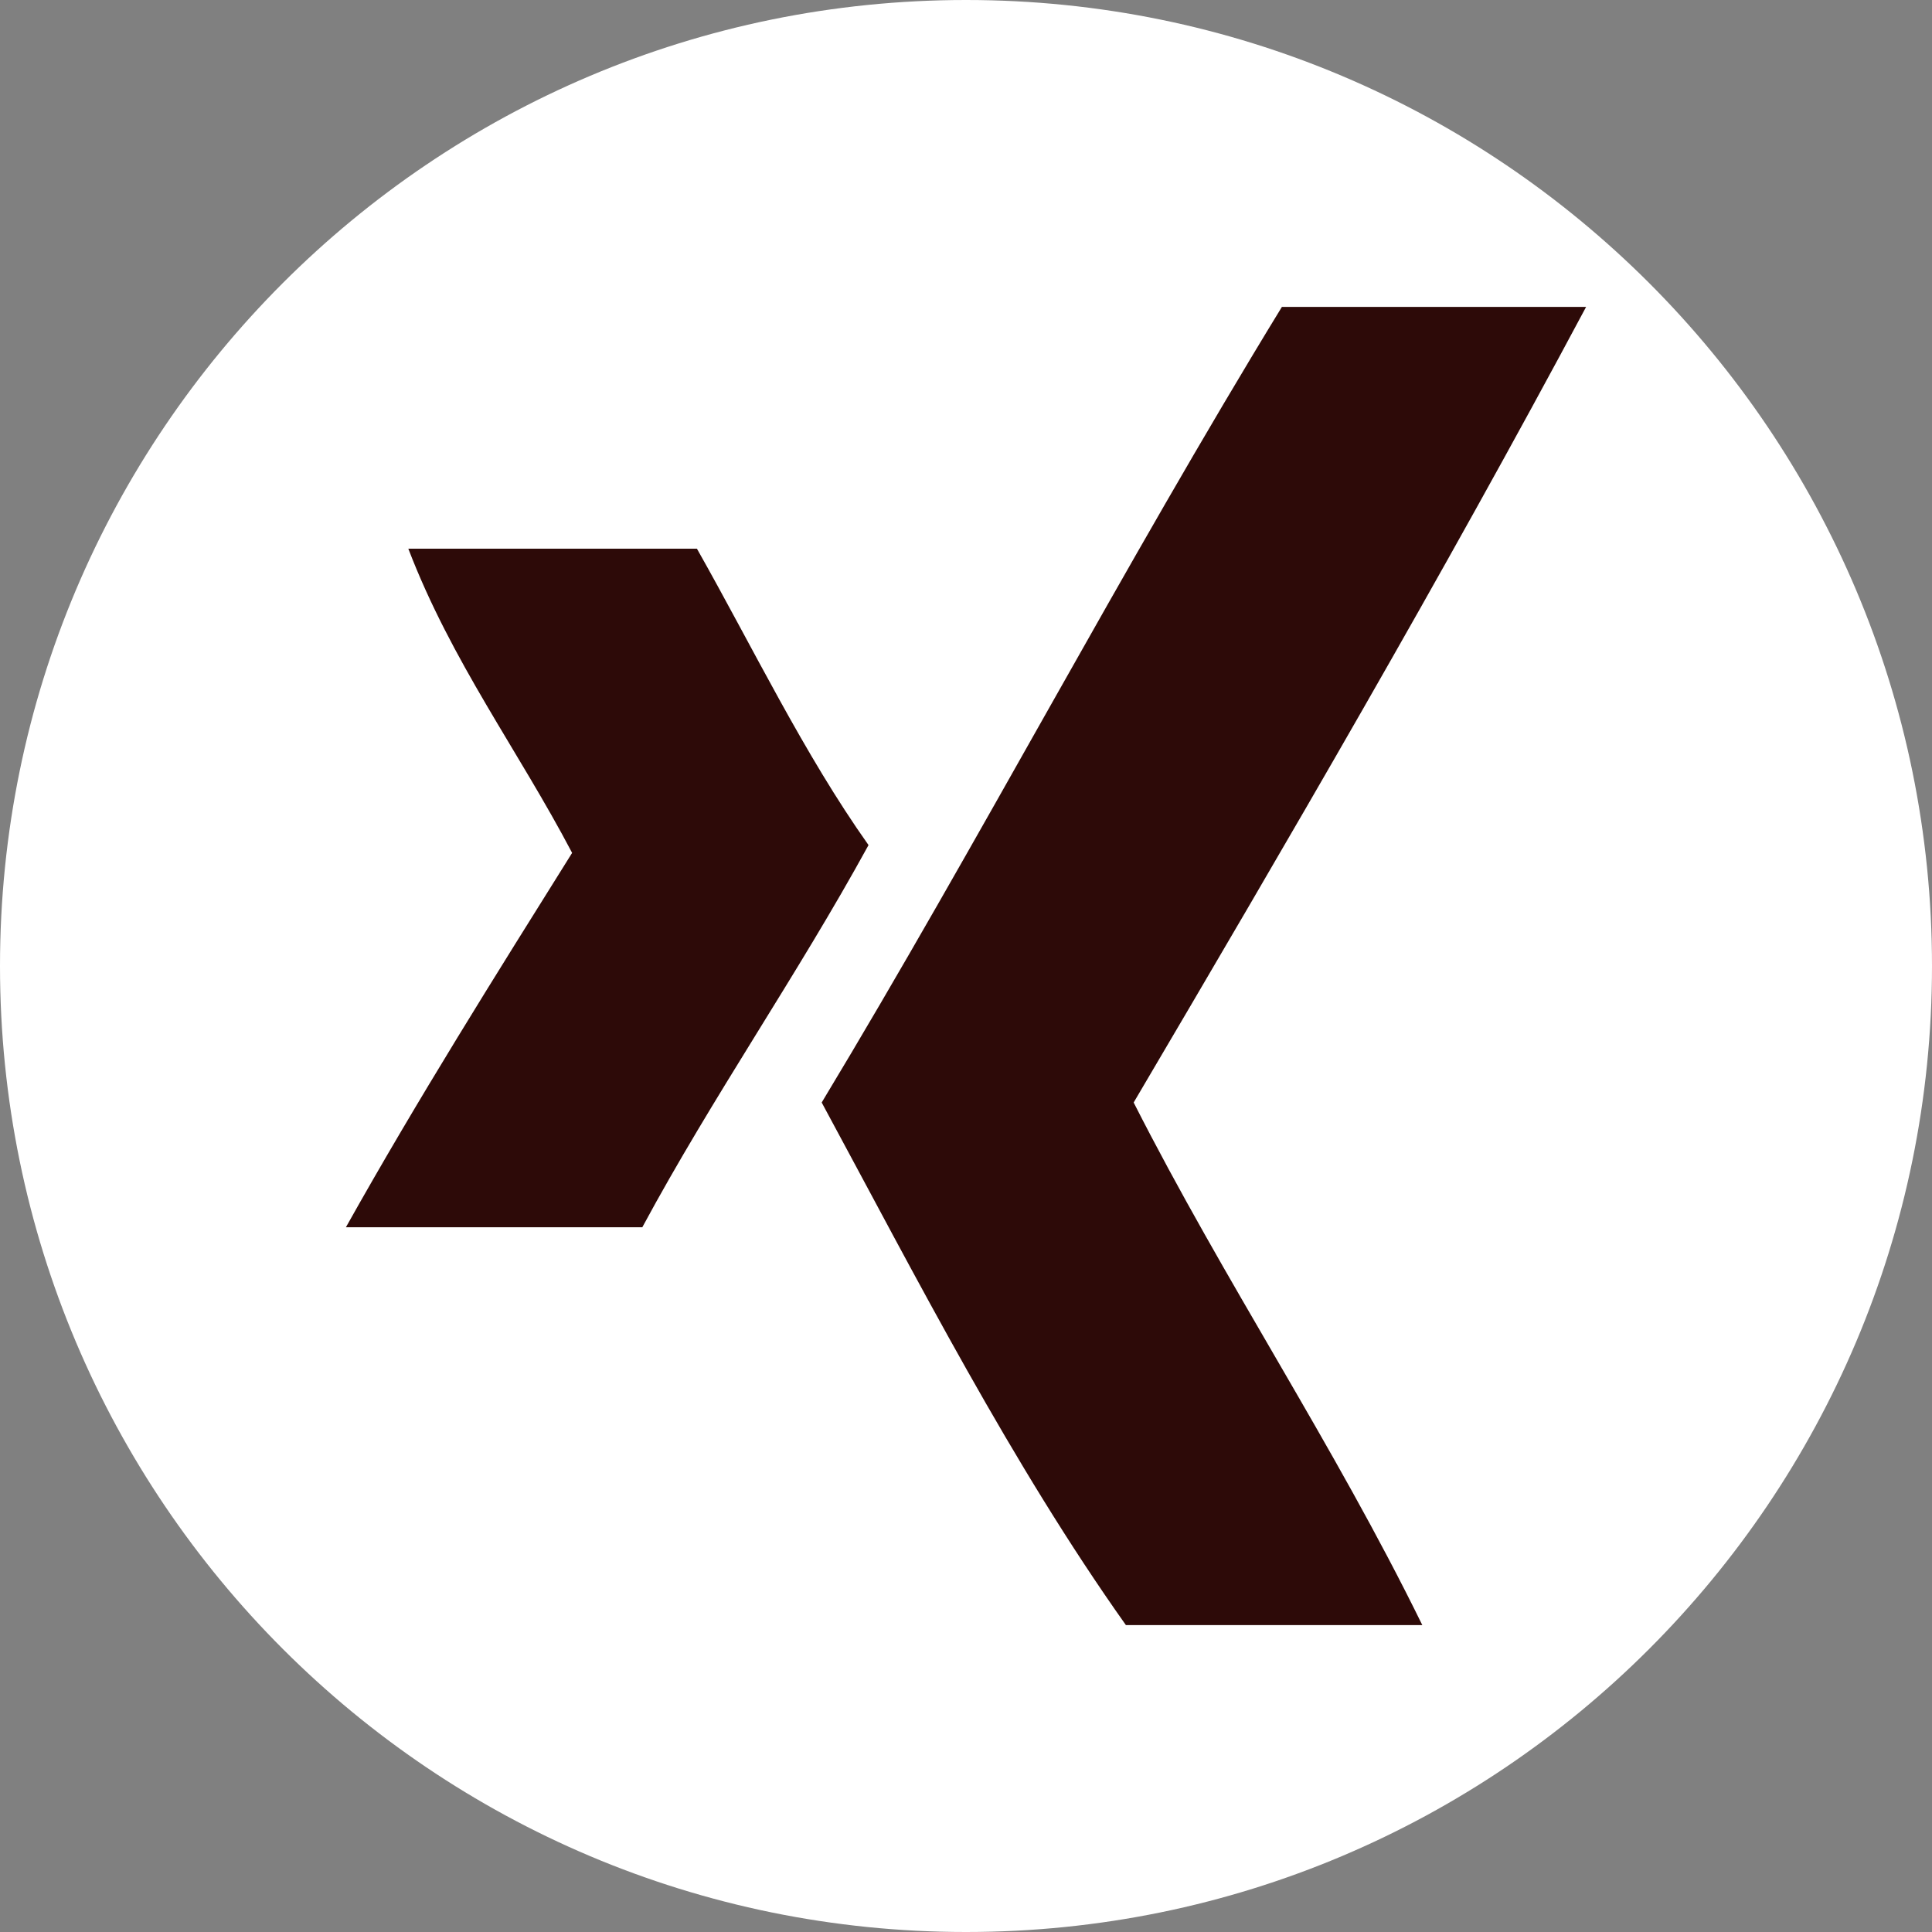 <?xml version="1.0" encoding="UTF-8"?> <svg xmlns="http://www.w3.org/2000/svg" xmlns:xlink="http://www.w3.org/1999/xlink" version="1.1" id="Ebene_1" x="0px" y="0px" width="55px" height="55px" viewBox="0 0 55 55" xml:space="preserve"><rect x="0" y="0" width="55" height="55" fill="#808080" stroke="none"/> <g> <defs> <rect id="SVGID_1_" width="55" height="55"></rect> </defs> <clipPath id="SVGID_2_"> <use xlink:href="#SVGID_1_" overflow="visible"></use> </clipPath> <path clip-path="url(#SVGID_2_)" fill="#FFFFFF" d="M27.5,55C42.688,55,55,42.688,55,27.5C55,12.312,42.688,0,27.5,0 C12.312,0,0,12.312,0,27.5C0,42.688,12.312,55,27.5,55"></path> <path clip-path="url(#SVGID_2_)" fill="#2D0A08" d="M16.287,24.28c-2.193,3.507-4.394,7.005-6.44,10.658h8.438 c2.022-3.751,4.397-7.149,6.44-10.88c-1.842-2.599-3.281-5.602-4.885-8.438h-8.216C12.854,18.831,14.758,21.368,16.287,24.28 M36.493,8.737c-4.524,7.392-8.617,15.216-13.101,22.649c2.751,5.094,5.405,10.287,8.66,14.877h8.438 c-2.531-5.166-5.625-9.771-8.217-14.877c4.391-7.453,8.757-14.929,12.88-22.649H36.493z"></path> </g> </svg> 